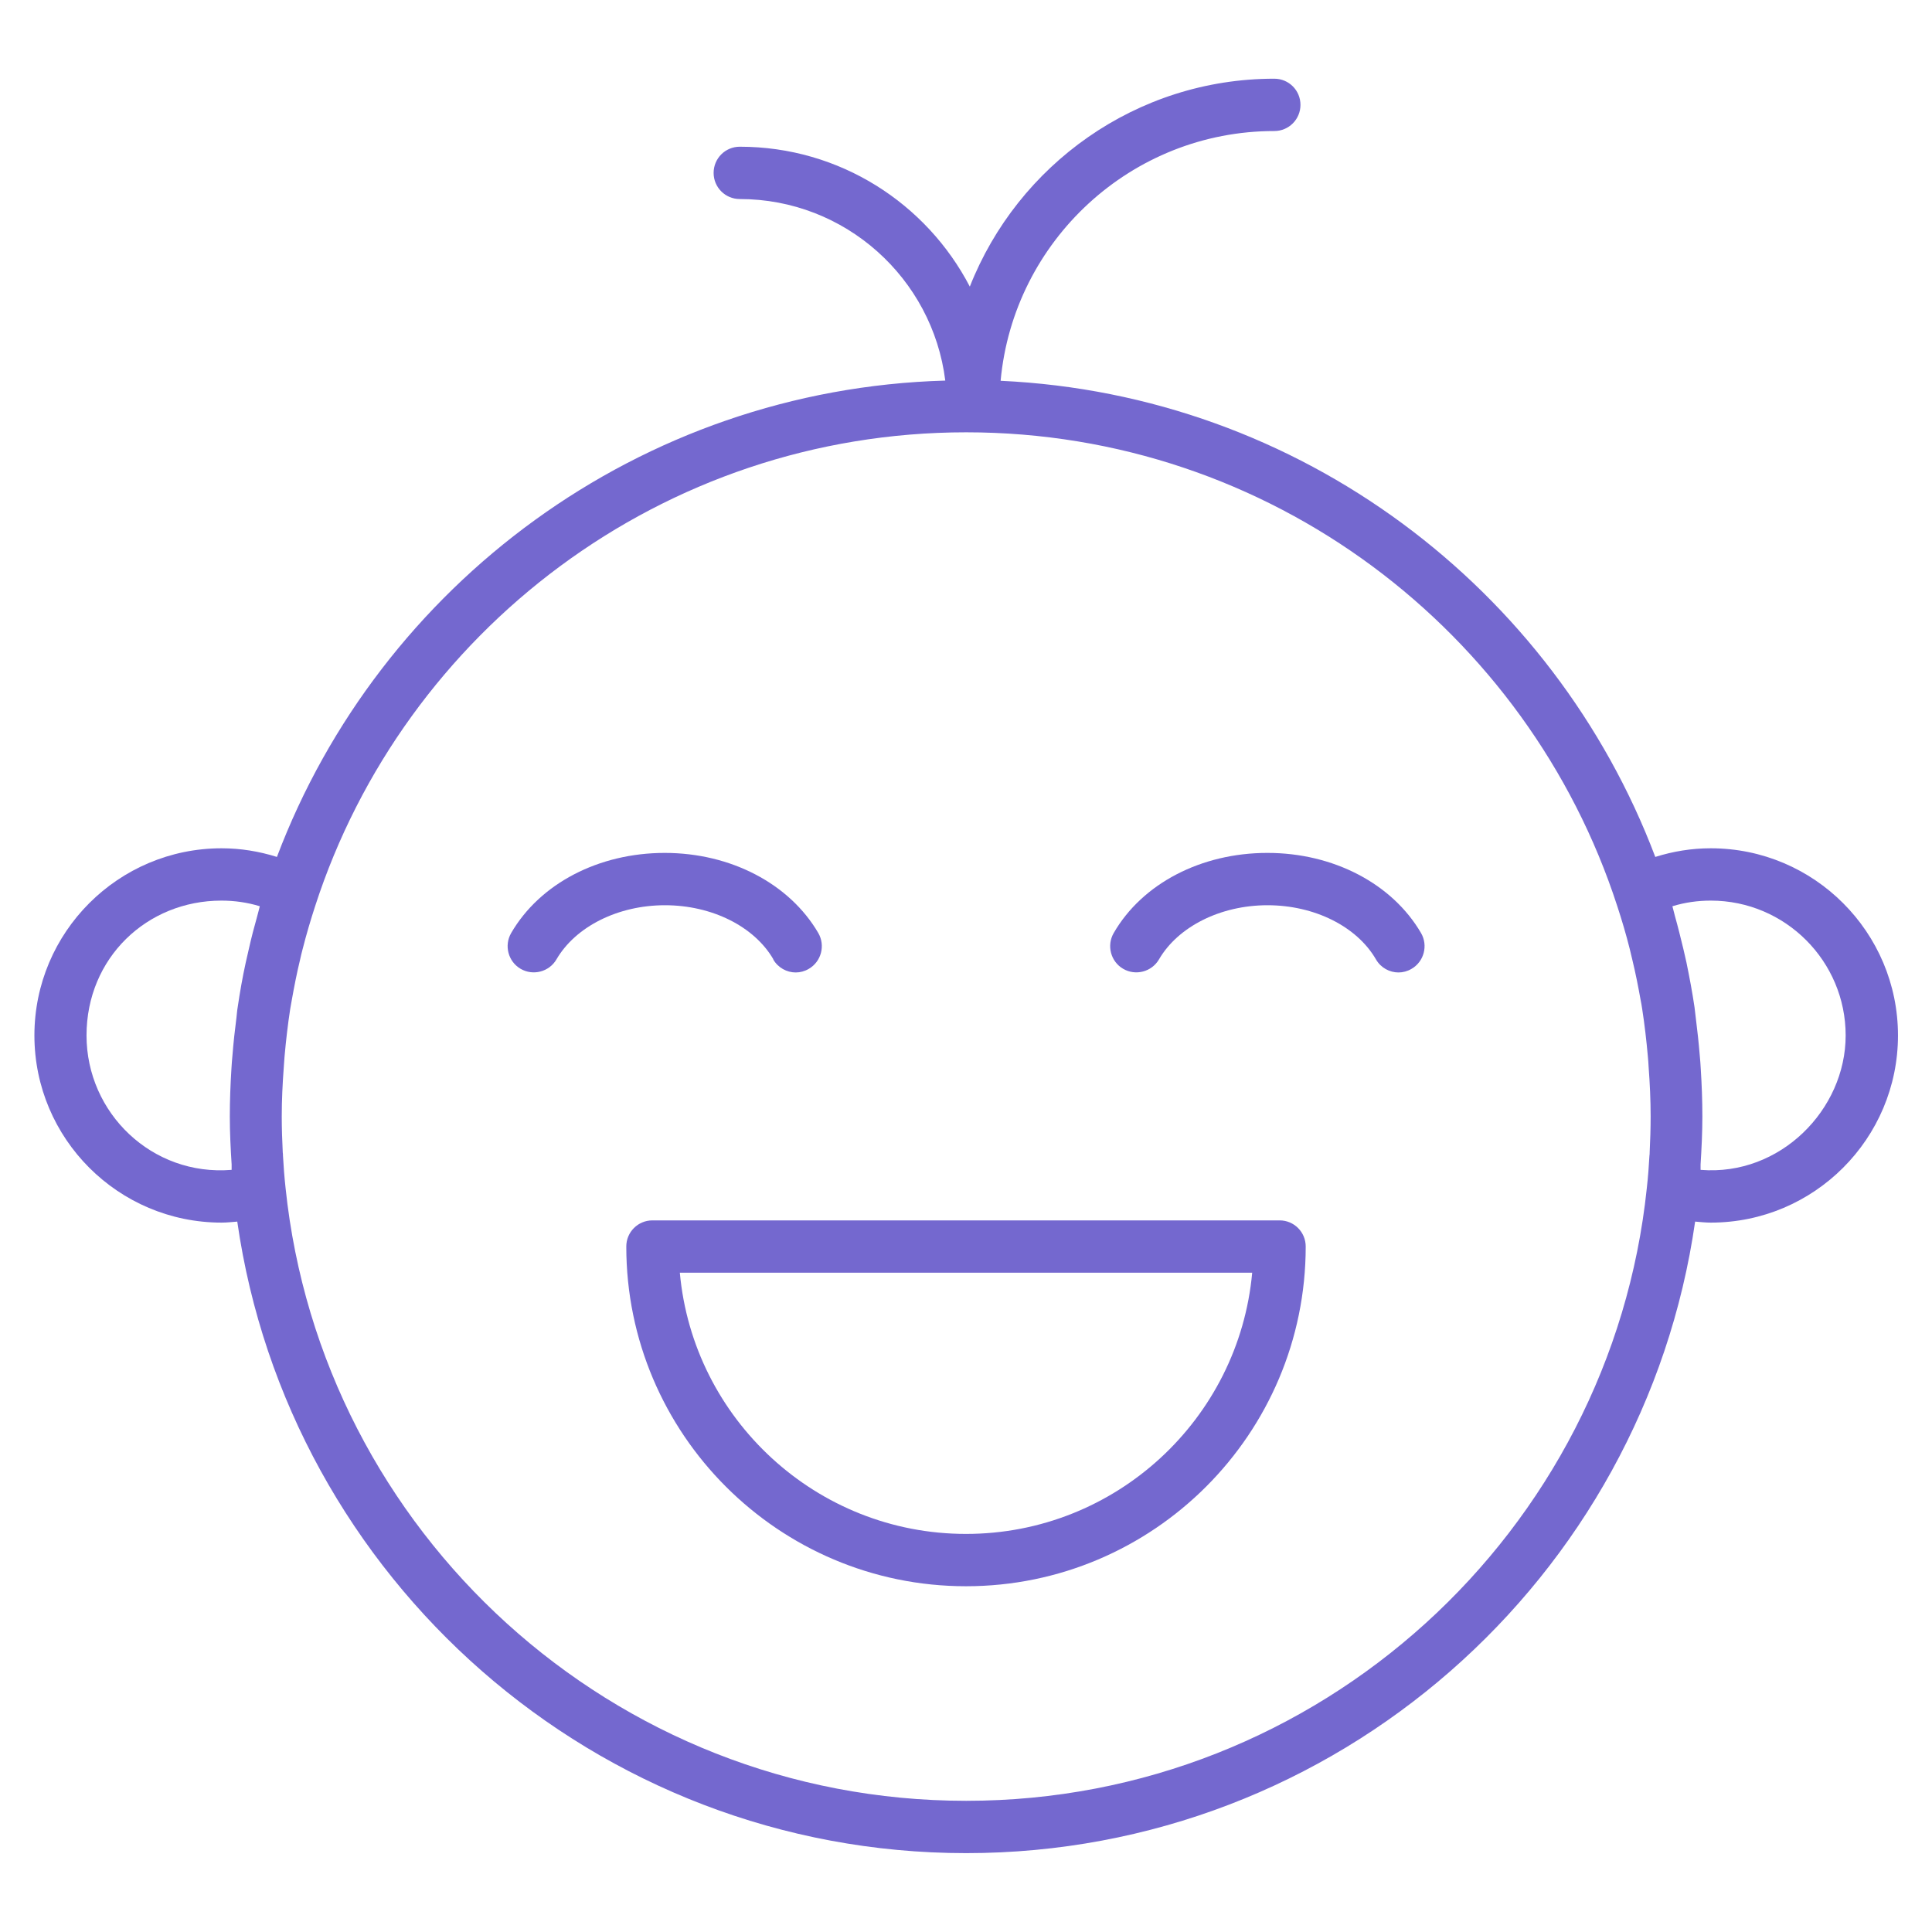 <?xml version="1.0" encoding="UTF-8"?>
<svg xmlns="http://www.w3.org/2000/svg" width="84" height="84" viewBox="0 0 84 84" fill="none">
  <path d="M55.633 53.06H28.367C27.738 53.06 27.23 53.567 27.23 54.197C27.23 62.343 33.854 68.967 42 68.967C50.146 68.967 56.77 62.343 56.77 54.197C56.77 53.567 56.263 53.06 55.633 53.06ZM42 66.692C35.499 66.692 30.135 61.696 29.558 55.335H54.443C53.865 61.696 48.51 66.692 42 66.692Z" fill="#7468CF"></path>
  <path d="M74.375 36.882C73.552 36.882 72.748 37.013 71.969 37.258C67.559 25.594 56.542 17.159 43.505 16.556C44.065 10.474 49.184 5.697 55.405 5.697C56.035 5.697 56.542 5.189 56.542 4.559C56.542 3.929 56.035 3.422 55.405 3.422C49.394 3.422 44.249 7.176 42.166 12.461C40.285 8.847 36.514 6.379 32.165 6.379C31.535 6.379 31.027 6.887 31.027 7.517C31.027 8.147 31.535 8.654 32.165 8.654C36.75 8.654 40.547 12.102 41.099 16.547C27.808 16.923 16.511 25.428 12.04 37.258C11.261 37.013 10.456 36.882 9.634 36.882C5.145 36.882 1.496 40.531 1.496 45.019C1.496 49.508 5.145 53.157 9.634 53.157C9.861 53.157 10.089 53.131 10.316 53.113C12.539 68.618 25.9 80.571 42.009 80.571C58.117 80.571 71.479 68.618 73.701 53.113C73.929 53.131 74.156 53.157 74.384 53.157C78.872 53.157 82.521 49.508 82.521 45.019C82.521 40.531 78.872 36.882 74.384 36.882H74.375ZM10.062 50.864C6.615 51.144 3.762 48.397 3.762 45.019C3.762 41.642 6.396 39.157 9.625 39.157C10.194 39.157 10.754 39.236 11.296 39.402C11.252 39.551 11.226 39.699 11.182 39.839C11.051 40.303 10.929 40.767 10.824 41.239C10.78 41.441 10.727 41.651 10.684 41.852C10.544 42.491 10.43 43.138 10.334 43.794C10.307 43.943 10.299 44.092 10.281 44.241C10.211 44.783 10.15 45.334 10.106 45.894C10.089 46.087 10.071 46.279 10.062 46.472C10.019 47.154 9.992 47.846 9.992 48.546C9.992 49.246 10.027 49.937 10.071 50.628C10.071 50.707 10.071 50.786 10.071 50.864H10.062ZM42 78.296C26.644 78.296 13.974 66.606 12.416 51.652C12.364 51.179 12.329 50.707 12.303 50.243C12.303 50.199 12.303 50.156 12.294 50.112C12.268 49.587 12.25 49.062 12.25 48.546C12.25 47.828 12.285 47.111 12.338 46.402C12.346 46.244 12.364 46.078 12.373 45.921C12.434 45.238 12.512 44.556 12.617 43.873C12.635 43.742 12.67 43.602 12.688 43.471C12.793 42.884 12.906 42.307 13.046 41.729C13.081 41.572 13.116 41.414 13.16 41.257C13.318 40.636 13.501 40.014 13.703 39.393C17.57 27.458 28.796 18.796 42.009 18.796C55.221 18.796 66.439 27.449 70.315 39.393C70.516 40.006 70.7 40.627 70.858 41.257C70.901 41.414 70.927 41.572 70.971 41.729C71.111 42.307 71.225 42.884 71.33 43.471C71.356 43.602 71.382 43.742 71.4 43.873C71.505 44.547 71.584 45.238 71.645 45.921C71.662 46.078 71.671 46.244 71.68 46.402C71.733 47.111 71.767 47.828 71.767 48.546C71.767 49.062 71.75 49.587 71.724 50.112C71.724 50.156 71.724 50.199 71.715 50.243C71.689 50.716 71.654 51.188 71.601 51.652C70.044 66.597 57.365 78.296 42.017 78.296H42ZM73.938 50.864C73.938 50.786 73.938 50.707 73.938 50.628C73.981 49.937 74.016 49.246 74.016 48.546C74.016 47.846 73.99 47.163 73.946 46.472C73.938 46.279 73.92 46.087 73.903 45.894C73.859 45.343 73.797 44.792 73.728 44.241C73.71 44.092 73.692 43.943 73.675 43.794C73.579 43.138 73.456 42.491 73.325 41.852C73.281 41.642 73.229 41.441 73.185 41.239C73.071 40.767 72.957 40.303 72.826 39.839C72.782 39.691 72.756 39.542 72.713 39.402C73.255 39.236 73.815 39.157 74.384 39.157C77.621 39.157 80.246 41.791 80.246 45.019C80.246 48.248 77.394 51.144 73.946 50.864H73.938Z" fill="#7468CF"></path>
  <path d="M33.617 41.712C33.828 42.079 34.212 42.281 34.597 42.281C34.79 42.281 34.991 42.228 35.166 42.123C35.709 41.808 35.892 41.108 35.578 40.566C34.326 38.422 31.771 37.083 28.901 37.083C26.031 37.083 23.476 38.413 22.225 40.566C21.91 41.108 22.094 41.808 22.636 42.123C23.179 42.438 23.879 42.254 24.194 41.712C25.025 40.285 26.871 39.358 28.91 39.358C30.949 39.358 32.795 40.277 33.626 41.712H33.617Z" fill="#7468CF"></path>
  <path d="M55.099 37.083C52.229 37.083 49.665 38.413 48.422 40.566C48.108 41.108 48.291 41.808 48.834 42.123C49.376 42.438 50.076 42.254 50.391 41.712C51.222 40.285 53.069 39.358 55.108 39.358C57.146 39.358 58.992 40.277 59.824 41.712C60.034 42.079 60.419 42.281 60.804 42.281C60.996 42.281 61.197 42.228 61.373 42.123C61.915 41.808 62.099 41.108 61.784 40.566C60.532 38.422 57.977 37.083 55.108 37.083H55.099Z" fill="#7468CF"></path>
</svg>
